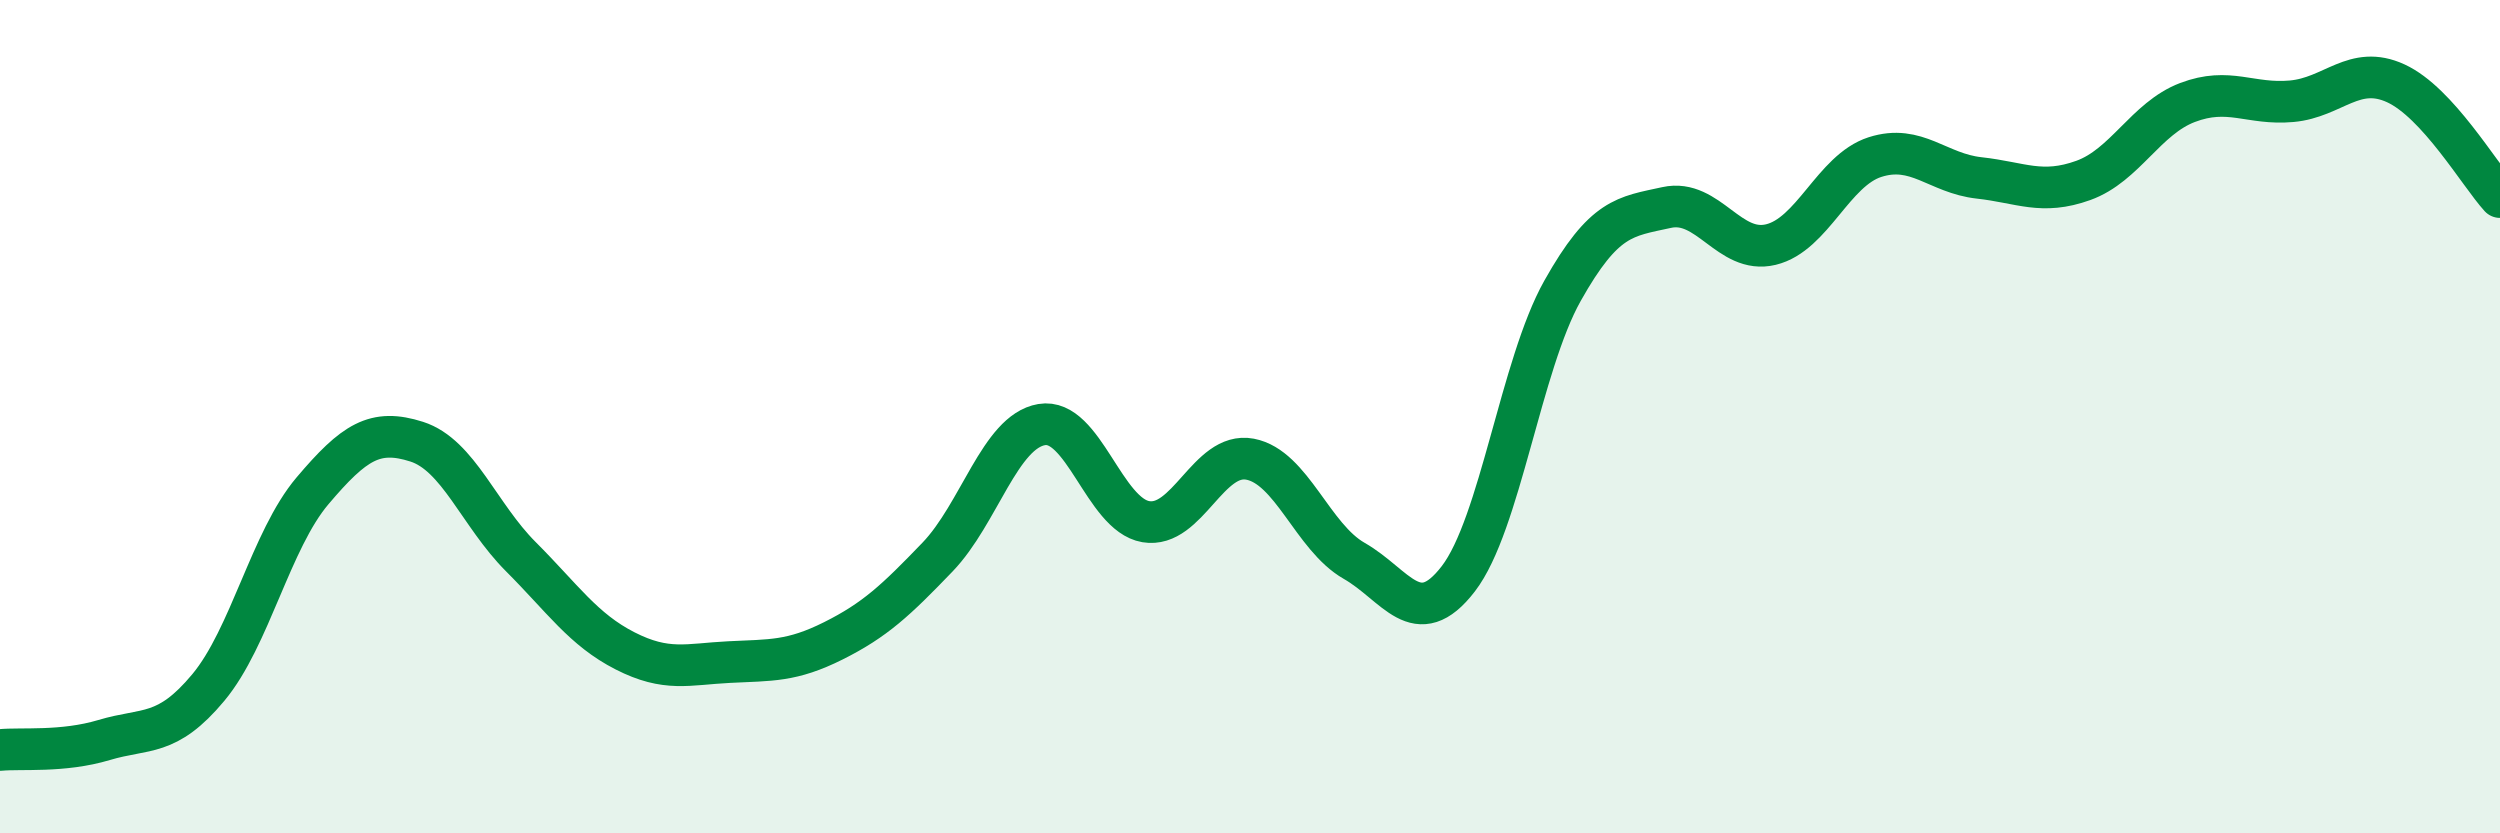 
    <svg width="60" height="20" viewBox="0 0 60 20" xmlns="http://www.w3.org/2000/svg">
      <path
        d="M 0,18 C 0.5,17.95 1.5,18.06 2.5,17.76 C 3.5,17.46 4,17.7 5,16.5 C 6,15.3 6.5,12.96 7.5,11.78 C 8.5,10.6 9,10.28 10,10.6 C 11,10.92 11.5,12.36 12.5,13.36 C 13.5,14.36 14,15.11 15,15.62 C 16,16.13 16.5,15.94 17.5,15.89 C 18.5,15.84 19,15.88 20,15.38 C 21,14.88 21.5,14.41 22.5,13.37 C 23.5,12.33 24,10.36 25,10.19 C 26,10.02 26.5,12.35 27.5,12.52 C 28.5,12.69 29,10.83 30,11.02 C 31,11.21 31.5,12.89 32.5,13.46 C 33.5,14.03 34,15.19 35,13.89 C 36,12.59 36.5,8.76 37.5,6.98 C 38.5,5.2 39,5.2 40,4.98 C 41,4.76 41.5,6.11 42.5,5.87 C 43.5,5.63 44,4.09 45,3.77 C 46,3.45 46.5,4.16 47.5,4.27 C 48.5,4.38 49,4.69 50,4.33 C 51,3.97 51.5,2.84 52.5,2.46 C 53.5,2.08 54,2.52 55,2.43 C 56,2.34 56.5,1.54 57.5,2 C 58.5,2.46 59.5,4.18 60,4.73L60 20L0 20Z"
        fill="#008740"
        opacity="0.1"
        stroke-linecap="round"
        stroke-linejoin="round"
      />
      <path
        d="M 0,18 C 0.5,17.95 1.5,18.06 2.5,17.76 C 3.5,17.46 4,17.7 5,16.5 C 6,15.3 6.5,12.96 7.5,11.78 C 8.5,10.6 9,10.28 10,10.6 C 11,10.92 11.5,12.36 12.5,13.36 C 13.5,14.36 14,15.11 15,15.62 C 16,16.13 16.5,15.94 17.5,15.89 C 18.5,15.84 19,15.88 20,15.38 C 21,14.88 21.5,14.41 22.5,13.37 C 23.5,12.33 24,10.36 25,10.19 C 26,10.02 26.5,12.35 27.5,12.52 C 28.5,12.69 29,10.83 30,11.02 C 31,11.21 31.5,12.89 32.5,13.46 C 33.5,14.03 34,15.19 35,13.89 C 36,12.59 36.5,8.76 37.5,6.98 C 38.5,5.2 39,5.2 40,4.98 C 41,4.76 41.5,6.11 42.5,5.87 C 43.5,5.63 44,4.09 45,3.77 C 46,3.45 46.5,4.16 47.5,4.27 C 48.5,4.38 49,4.69 50,4.33 C 51,3.97 51.5,2.84 52.5,2.46 C 53.5,2.08 54,2.52 55,2.43 C 56,2.34 56.5,1.54 57.5,2 C 58.5,2.46 59.5,4.18 60,4.73"
        stroke="#008740"
        stroke-width="1"
        fill="none"
        stroke-linecap="round"
        stroke-linejoin="round"
      />
    </svg>
  